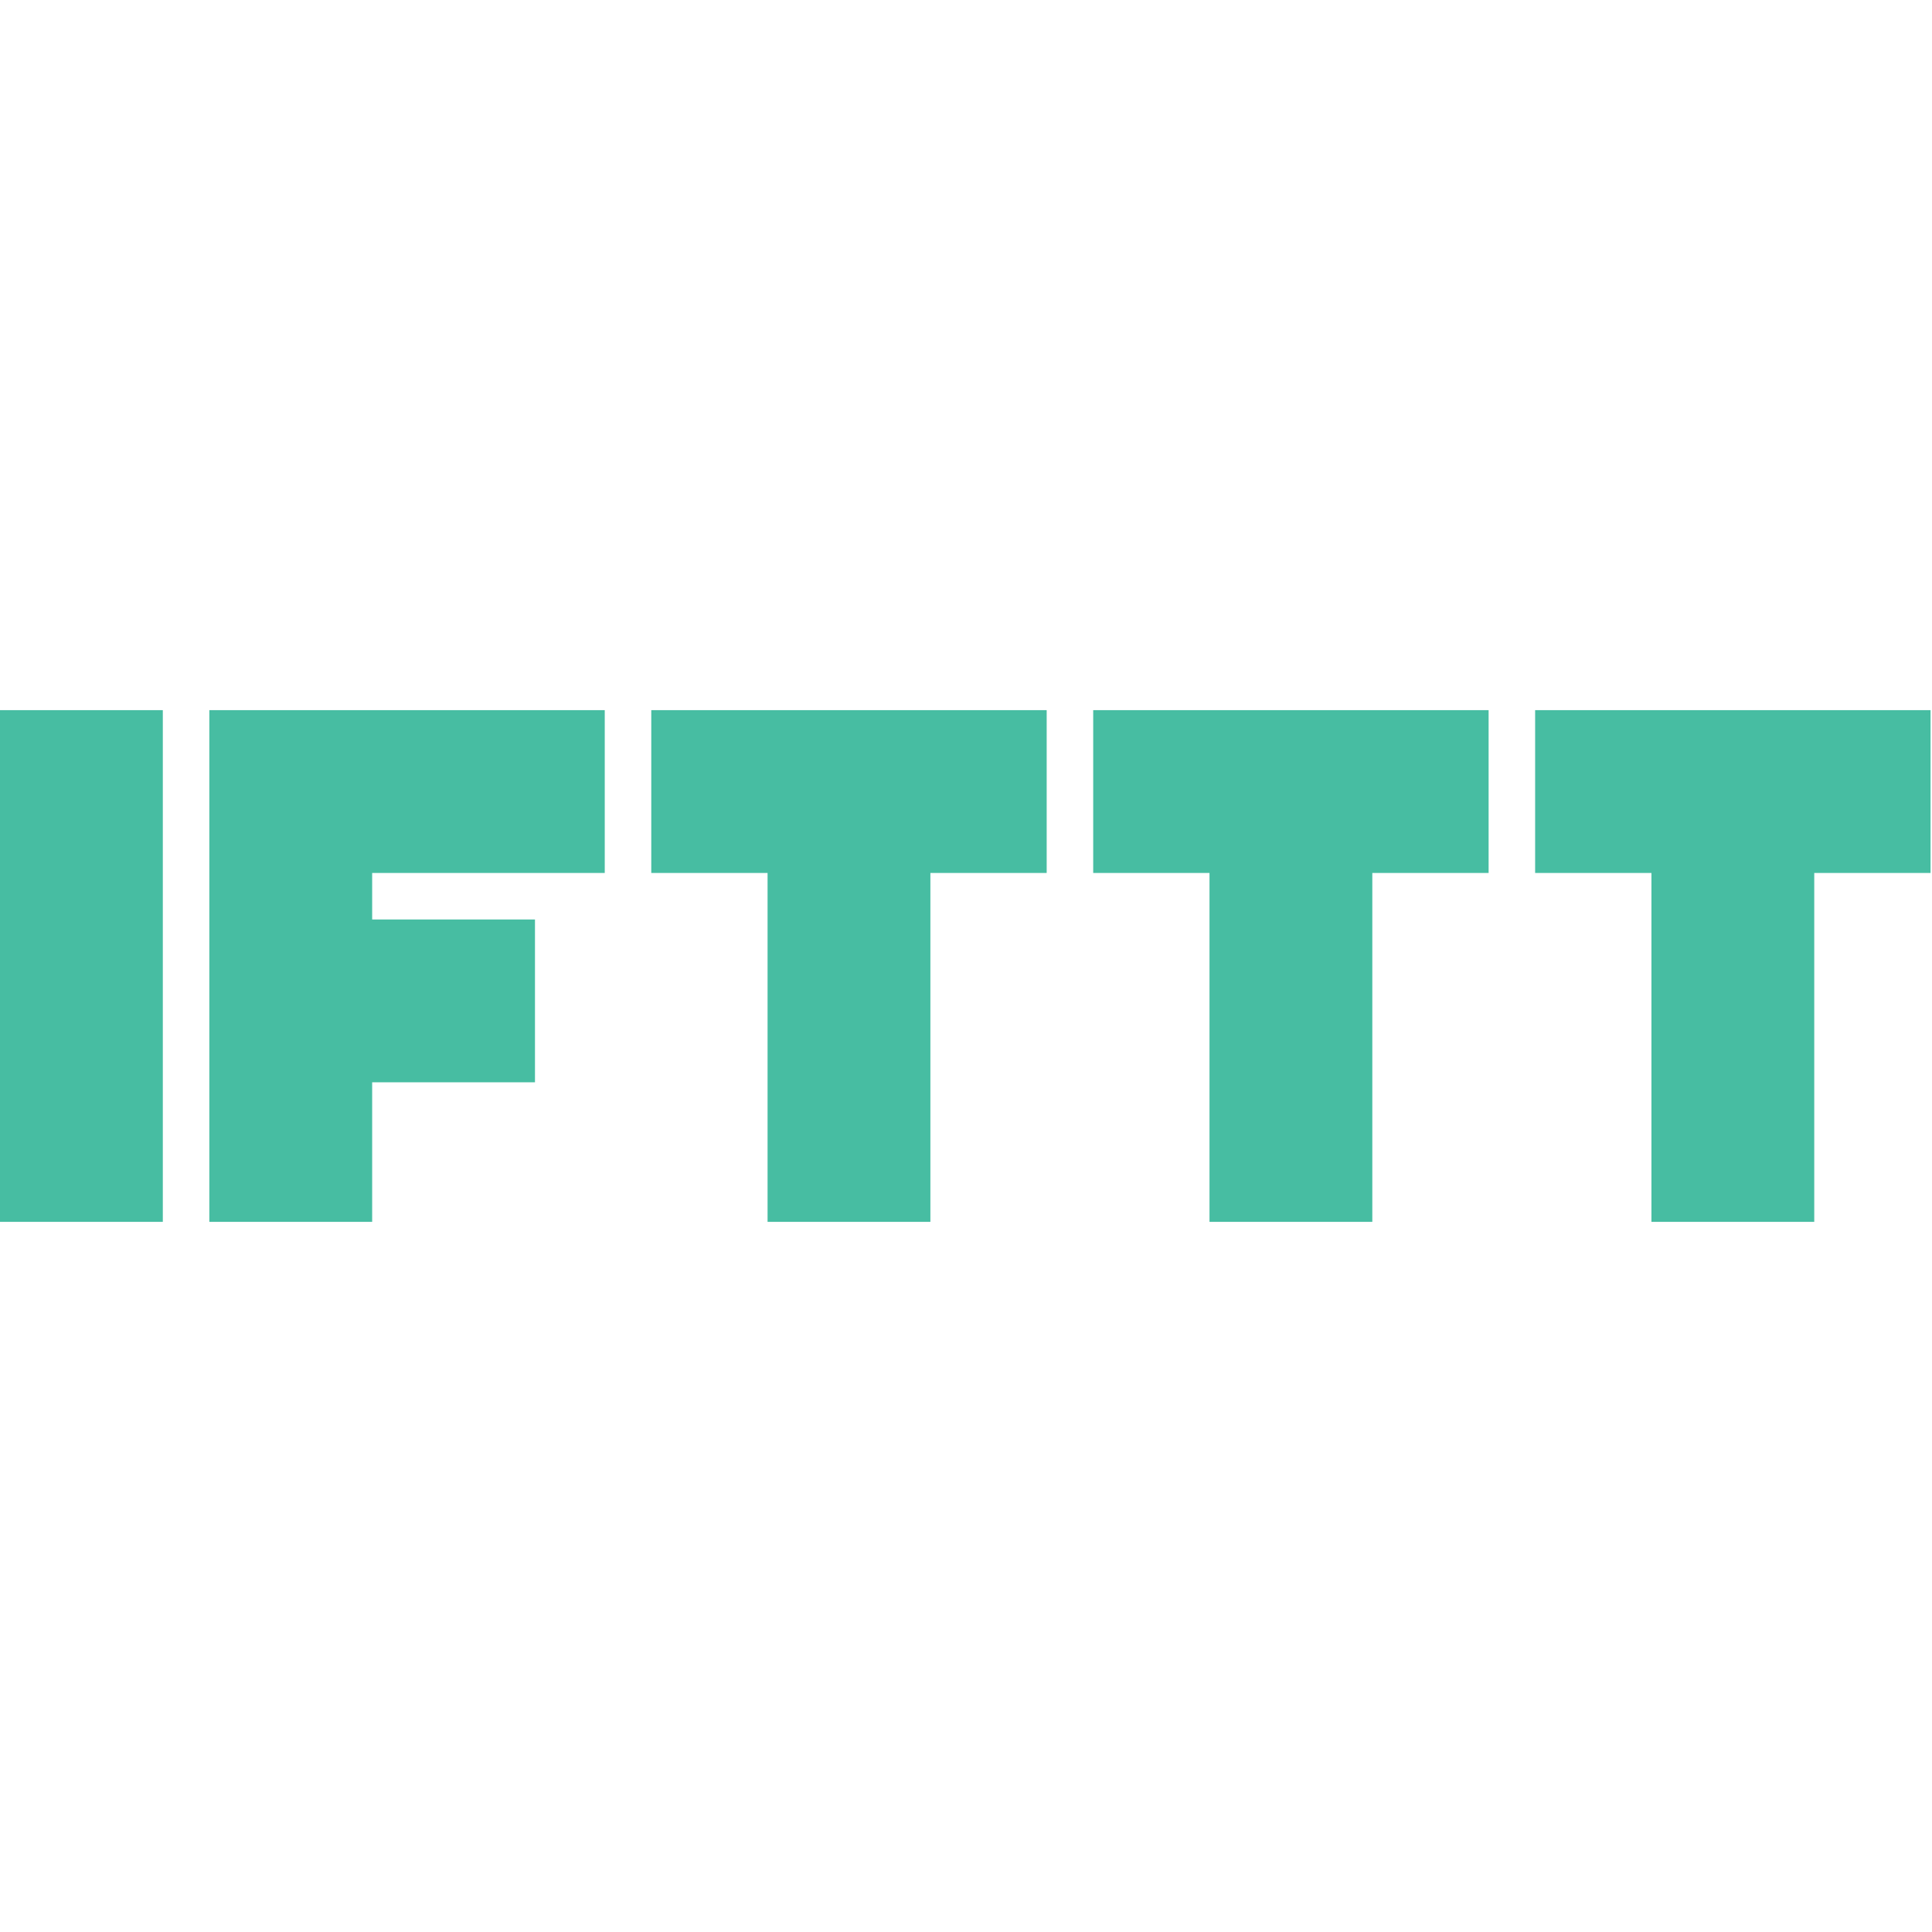 <?xml version="1.0" encoding="UTF-8" standalone="no"?><!-- Generator: Gravit.io --><svg xmlns="http://www.w3.org/2000/svg" xmlns:xlink="http://www.w3.org/1999/xlink" style="isolation:isolate" viewBox="0 0 664.5 664.5" width="664.5pt" height="664.5pt"><defs><clipPath id="_clipPath_Q00HjS5uxThxCC5UWonH5TTTen9euCUn"><rect width="664.5" height="664.5"/></clipPath></defs><g clip-path="url(#_clipPath_Q00HjS5uxThxCC5UWonH5TTTen9euCUn)"><path d=" M 0 244.25 L 56 244.25 L 56 420.25 L 0 420.25 L 0 244.25 Z " fill="rgb(71,189,162)"/><path d=" M 72 244.25 L 72 301.05 L 72 318.65 L 72 379.45 L 72 420.25 L 128 420.25 L 128 372.25 L 184 372.25 L 184 316.25 L 128 316.25 L 128 300.25 L 208 300.25 L 208 244.25 L 131.2 244.25 L 72 244.25 Z " fill="rgb(71,189,162)"/><path d=" M 262.4 244.25 L 224 244.25 L 224 300.25 L 264 300.25 L 264 420.25 L 320 420.25 L 320 300.25 L 360 300.25 L 360 244.25 L 323.2 244.25 L 262.4 244.25 Z " fill="rgb(71,189,162)"/><path d=" M 414.4 244.25 L 376 244.25 L 376 300.25 L 416 300.25 L 416 420.25 L 472 420.25 L 472 300.25 L 512 300.25 L 512 244.25 L 475.2 244.25 L 414.4 244.25 Z " fill="rgb(71,189,162)"/><path d=" M 566.4 244.25 L 528 244.25 L 528 300.25 L 568 300.25 L 568 420.25 L 624 420.25 L 624 300.25 L 664 300.25 L 664 244.25 L 627.2 244.25 L 566.4 244.25 Z " fill="rgb(71,189,162)"/></g></svg>